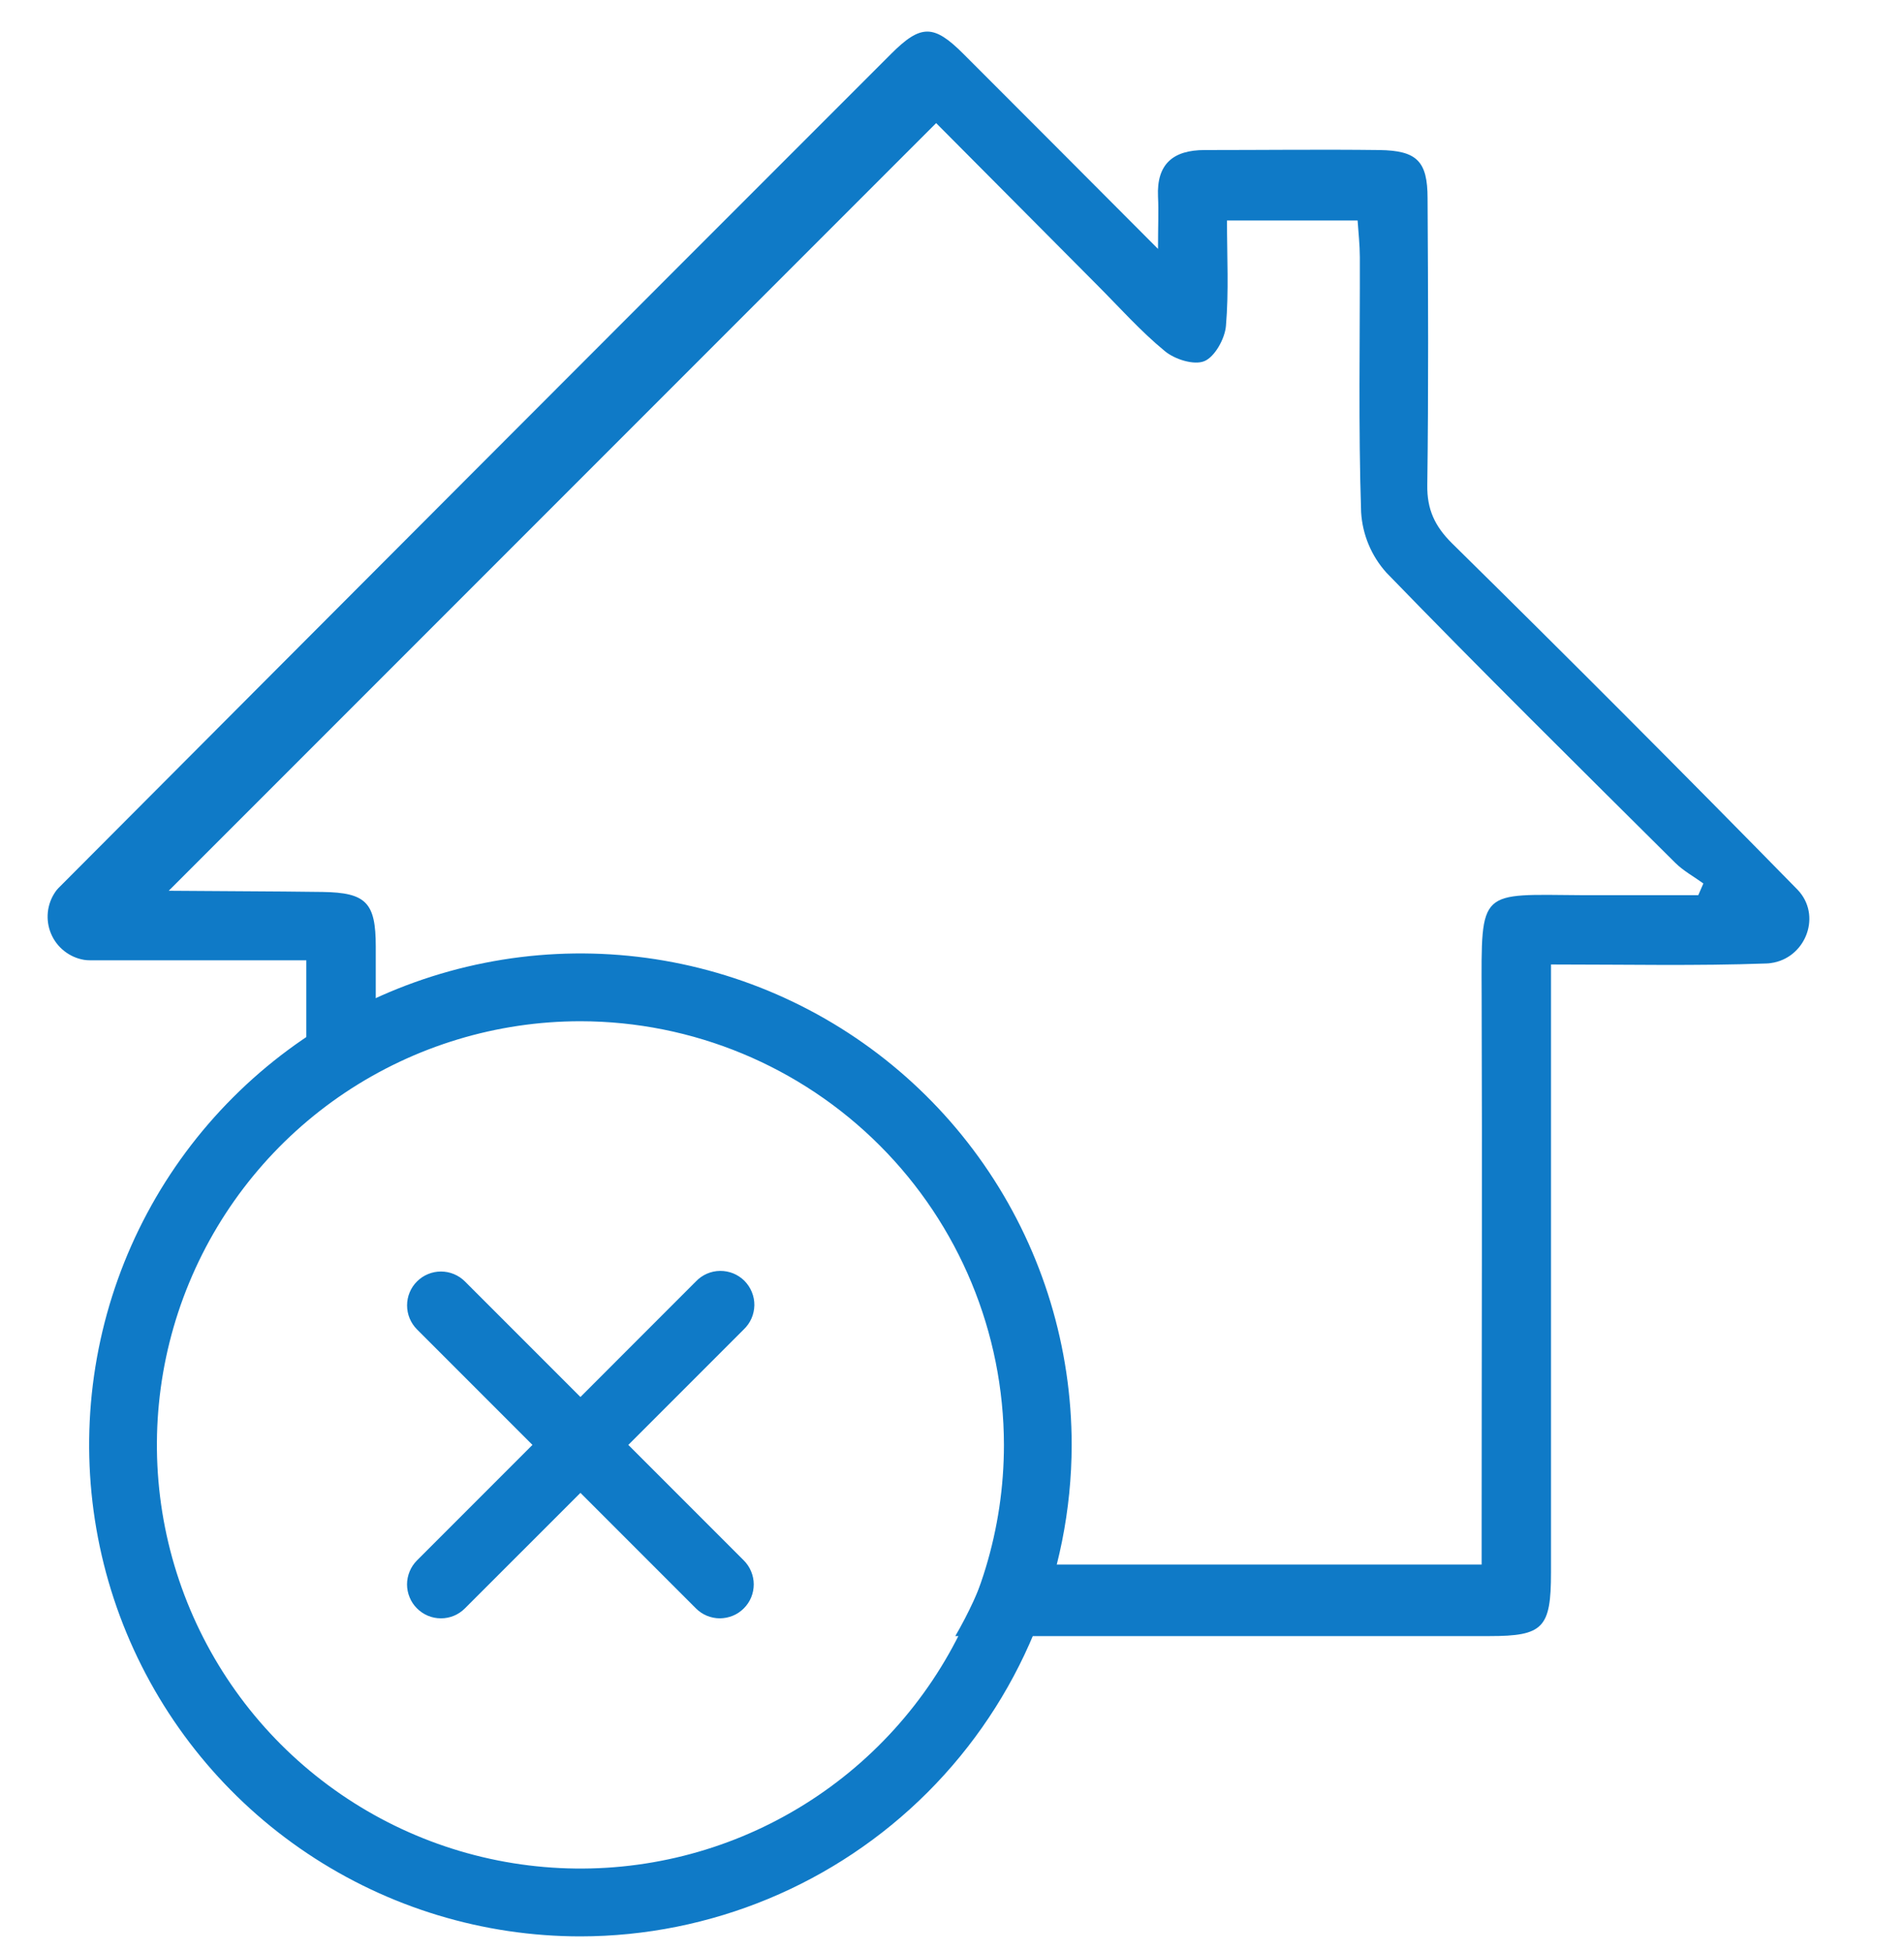 <?xml version="1.0" encoding="UTF-8"?>
<svg xmlns="http://www.w3.org/2000/svg" width="40" height="41" viewBox="0 0 40 41" fill="none">
  <g clip-path="url(#clip0_1967_3837)">
    <path d="M12.194 40.664C10.152 40.664 8.157 40.058 6.46 38.924C4.762 37.79 3.44 36.178 2.658 34.292C1.877 32.407 1.673 30.331 2.071 28.329C2.469 26.327 3.452 24.488 4.896 23.045C6.339 21.602 8.178 20.619 10.18 20.221C12.182 19.822 14.257 20.027 16.143 20.808C18.029 21.589 19.641 22.912 20.775 24.609C21.909 26.306 22.514 28.302 22.514 30.343C22.511 33.079 21.423 35.703 19.488 37.638C17.553 39.572 14.93 40.661 12.194 40.664ZM12.194 21.446C10.434 21.446 8.714 21.968 7.25 22.945C5.787 23.923 4.647 25.312 3.974 26.938C3.3 28.564 3.124 30.353 3.467 32.079C3.811 33.804 4.658 35.39 5.902 36.634C7.147 37.878 8.732 38.726 10.458 39.069C12.184 39.412 13.973 39.236 15.598 38.563C17.224 37.889 18.613 36.749 19.591 35.286C20.569 33.823 21.091 32.103 21.091 30.343C21.088 27.984 20.15 25.723 18.482 24.055C16.814 22.387 14.552 21.448 12.194 21.446Z" fill="#0F7AC7"></path>
    <path d="M15.626 32.769L13.2 30.343L15.626 27.917C15.695 27.851 15.75 27.773 15.788 27.686C15.826 27.599 15.846 27.505 15.848 27.41C15.849 27.315 15.831 27.221 15.795 27.133C15.759 27.044 15.706 26.965 15.639 26.897C15.572 26.83 15.492 26.777 15.404 26.741C15.316 26.706 15.222 26.688 15.127 26.689C15.032 26.69 14.938 26.71 14.851 26.748C14.764 26.786 14.685 26.841 14.62 26.91L12.194 29.337L9.767 26.91C9.701 26.844 9.623 26.792 9.536 26.756C9.45 26.72 9.357 26.702 9.264 26.702C9.17 26.702 9.078 26.72 8.992 26.756C8.905 26.791 8.827 26.844 8.761 26.91C8.694 26.976 8.642 27.054 8.606 27.141C8.57 27.227 8.552 27.32 8.552 27.413C8.552 27.507 8.57 27.599 8.606 27.686C8.642 27.772 8.694 27.851 8.76 27.917L11.186 30.343L8.76 32.769C8.694 32.835 8.641 32.914 8.606 33C8.57 33.087 8.551 33.179 8.551 33.273C8.551 33.366 8.57 33.459 8.606 33.545C8.641 33.632 8.694 33.71 8.76 33.776C8.826 33.842 8.905 33.895 8.991 33.931C9.078 33.967 9.17 33.985 9.264 33.985C9.357 33.985 9.45 33.967 9.536 33.931C9.623 33.895 9.701 33.842 9.767 33.776L12.194 31.35L14.62 33.776C14.686 33.842 14.764 33.895 14.851 33.931C14.937 33.966 15.03 33.985 15.123 33.985C15.217 33.984 15.309 33.966 15.396 33.93C15.482 33.895 15.56 33.842 15.626 33.776C15.693 33.71 15.745 33.631 15.781 33.545C15.816 33.459 15.835 33.366 15.835 33.272C15.835 33.179 15.816 33.086 15.78 33C15.745 32.914 15.692 32.835 15.626 32.769Z" fill="#0F7AC7"></path>
    <path d="M37.811 18.737C37.796 18.719 37.78 18.701 37.764 18.684C35.364 16.236 32.943 13.809 30.499 11.404C30.143 11.049 29.978 10.698 29.985 10.189C30.012 8.181 30.003 6.173 29.991 4.165C29.991 3.384 29.766 3.162 28.98 3.151C27.756 3.136 26.531 3.151 25.307 3.151C24.649 3.151 24.296 3.441 24.328 4.13C24.343 4.429 24.328 4.731 24.328 5.227C22.861 3.754 21.55 2.443 20.236 1.128C19.617 0.51 19.346 0.505 18.718 1.134C12.881 6.969 7.05 12.808 1.225 18.652C1.203 18.675 1.182 18.7 1.164 18.727C1.076 18.854 1.021 19.001 1.005 19.155C0.989 19.309 1.012 19.465 1.072 19.607C1.132 19.75 1.227 19.875 1.349 19.971C1.47 20.067 1.613 20.131 1.766 20.157C1.806 20.163 1.847 20.166 1.887 20.166H6.435V23.28C6.885 22.878 7.374 22.522 7.894 22.217C7.894 21.435 7.894 20.653 7.894 19.873C7.894 18.953 7.69 18.745 6.778 18.731C5.7 18.716 4.623 18.716 3.545 18.706L19.667 2.585C20.708 3.631 21.879 4.809 23.048 5.984C23.515 6.452 23.958 6.951 24.466 7.369C24.676 7.547 25.084 7.674 25.302 7.584C25.52 7.494 25.732 7.114 25.755 6.845C25.817 6.123 25.777 5.394 25.777 4.63H28.521C28.538 4.88 28.567 5.137 28.568 5.394C28.572 7.181 28.536 8.97 28.595 10.756C28.623 11.228 28.811 11.677 29.128 12.028C31.122 14.086 33.162 16.099 35.194 18.119C35.365 18.289 35.587 18.409 35.785 18.553C35.749 18.635 35.714 18.717 35.678 18.799C34.87 18.799 34.063 18.799 33.255 18.799C31.064 18.785 31.119 18.637 31.127 20.9C31.14 24.598 31.127 28.297 31.127 31.994V32.855H20.763C20.579 33.377 20.347 33.88 20.069 34.358H31.289C32.422 34.358 32.584 34.188 32.584 33.024C32.584 29.032 32.584 25.041 32.584 21.05V20.254C34.175 20.254 35.644 20.286 37.11 20.233C37.142 20.232 37.175 20.229 37.207 20.224C37.909 20.126 38.261 19.284 37.811 18.737ZM3.537 18.708C3.465 18.679 3.498 18.708 3.537 18.708V18.708Z" fill="#0F7AC7"></path>
  </g>
  <defs>
    <clipPath id="clip0_1967_3837">
      <rect width="40" height="40" fill="white" transform="translate(0 0.664)"></rect>
    </clipPath>
  </defs>
</svg>
